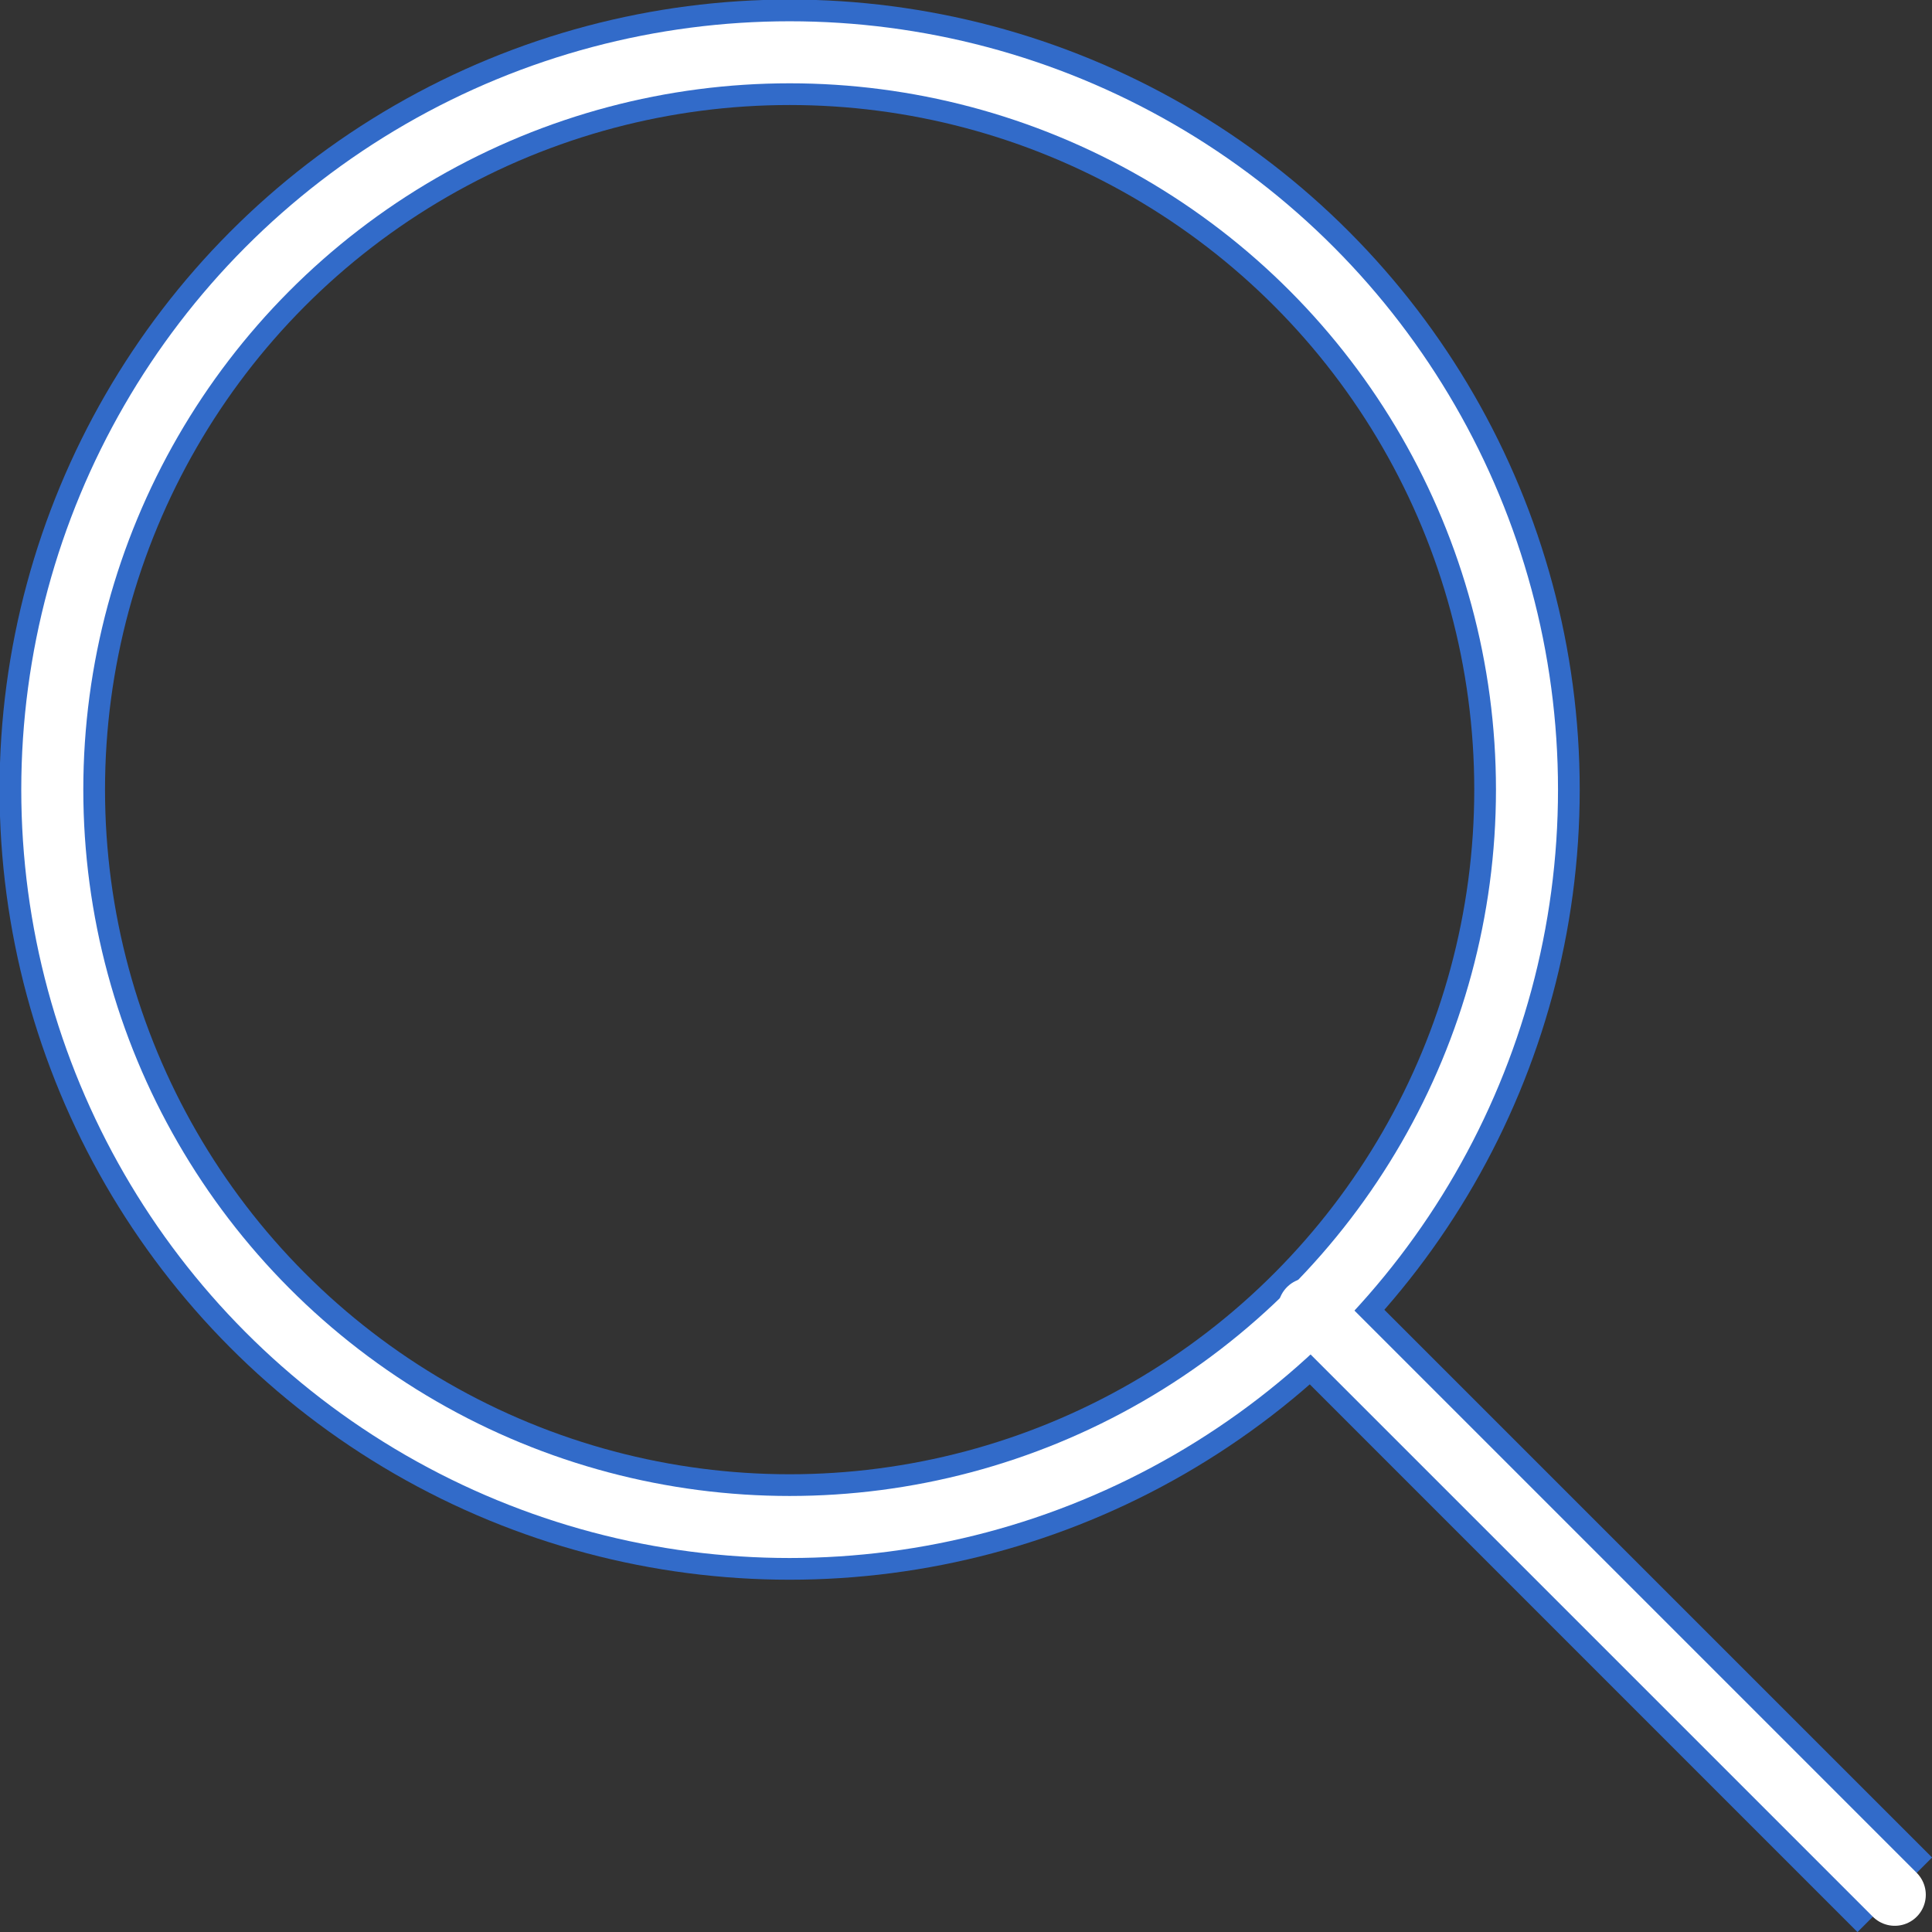 <?xml version="1.0" encoding="UTF-8"?>
<svg id="_レイヤー_2" data-name="レイヤー 2" xmlns="http://www.w3.org/2000/svg" viewBox="0 0 21.8 21.8">
  <rect x="0" y="0" width="21.8" height="21.8" fill="#333333" stroke="none"/>
  <defs>
    <style>
      .cls-1 {
        stroke: #fff;
        stroke-linecap: round;
        stroke-linejoin: round;
        stroke-width: .7px;
      }

      .cls-1, .cls-2 {
        fill: none;
      }

      .cls-2 {
        stroke: #326bc9;
        stroke-miterlimit: 10;
        stroke-width: 1.19px;
      }
    </style>
  </defs>
  <g id="_フロートメニュー" data-name="フロートメニュー">
    <g>
      <g>
        <circle class="cls-2" cx="8.91" cy="8.91" r="8.32"/>
        <line class="cls-2" x1="21.38" y1="21.38" x2="14.77" y2="14.77"/>
      </g>
      <g>
        <circle class="cls-1" cx="8.91" cy="8.91" r="8.32"/>
        <line class="cls-1" x1="21.38" y1="21.38" x2="14.77" y2="14.77"/>
      </g>
    </g>
  </g>
</svg>